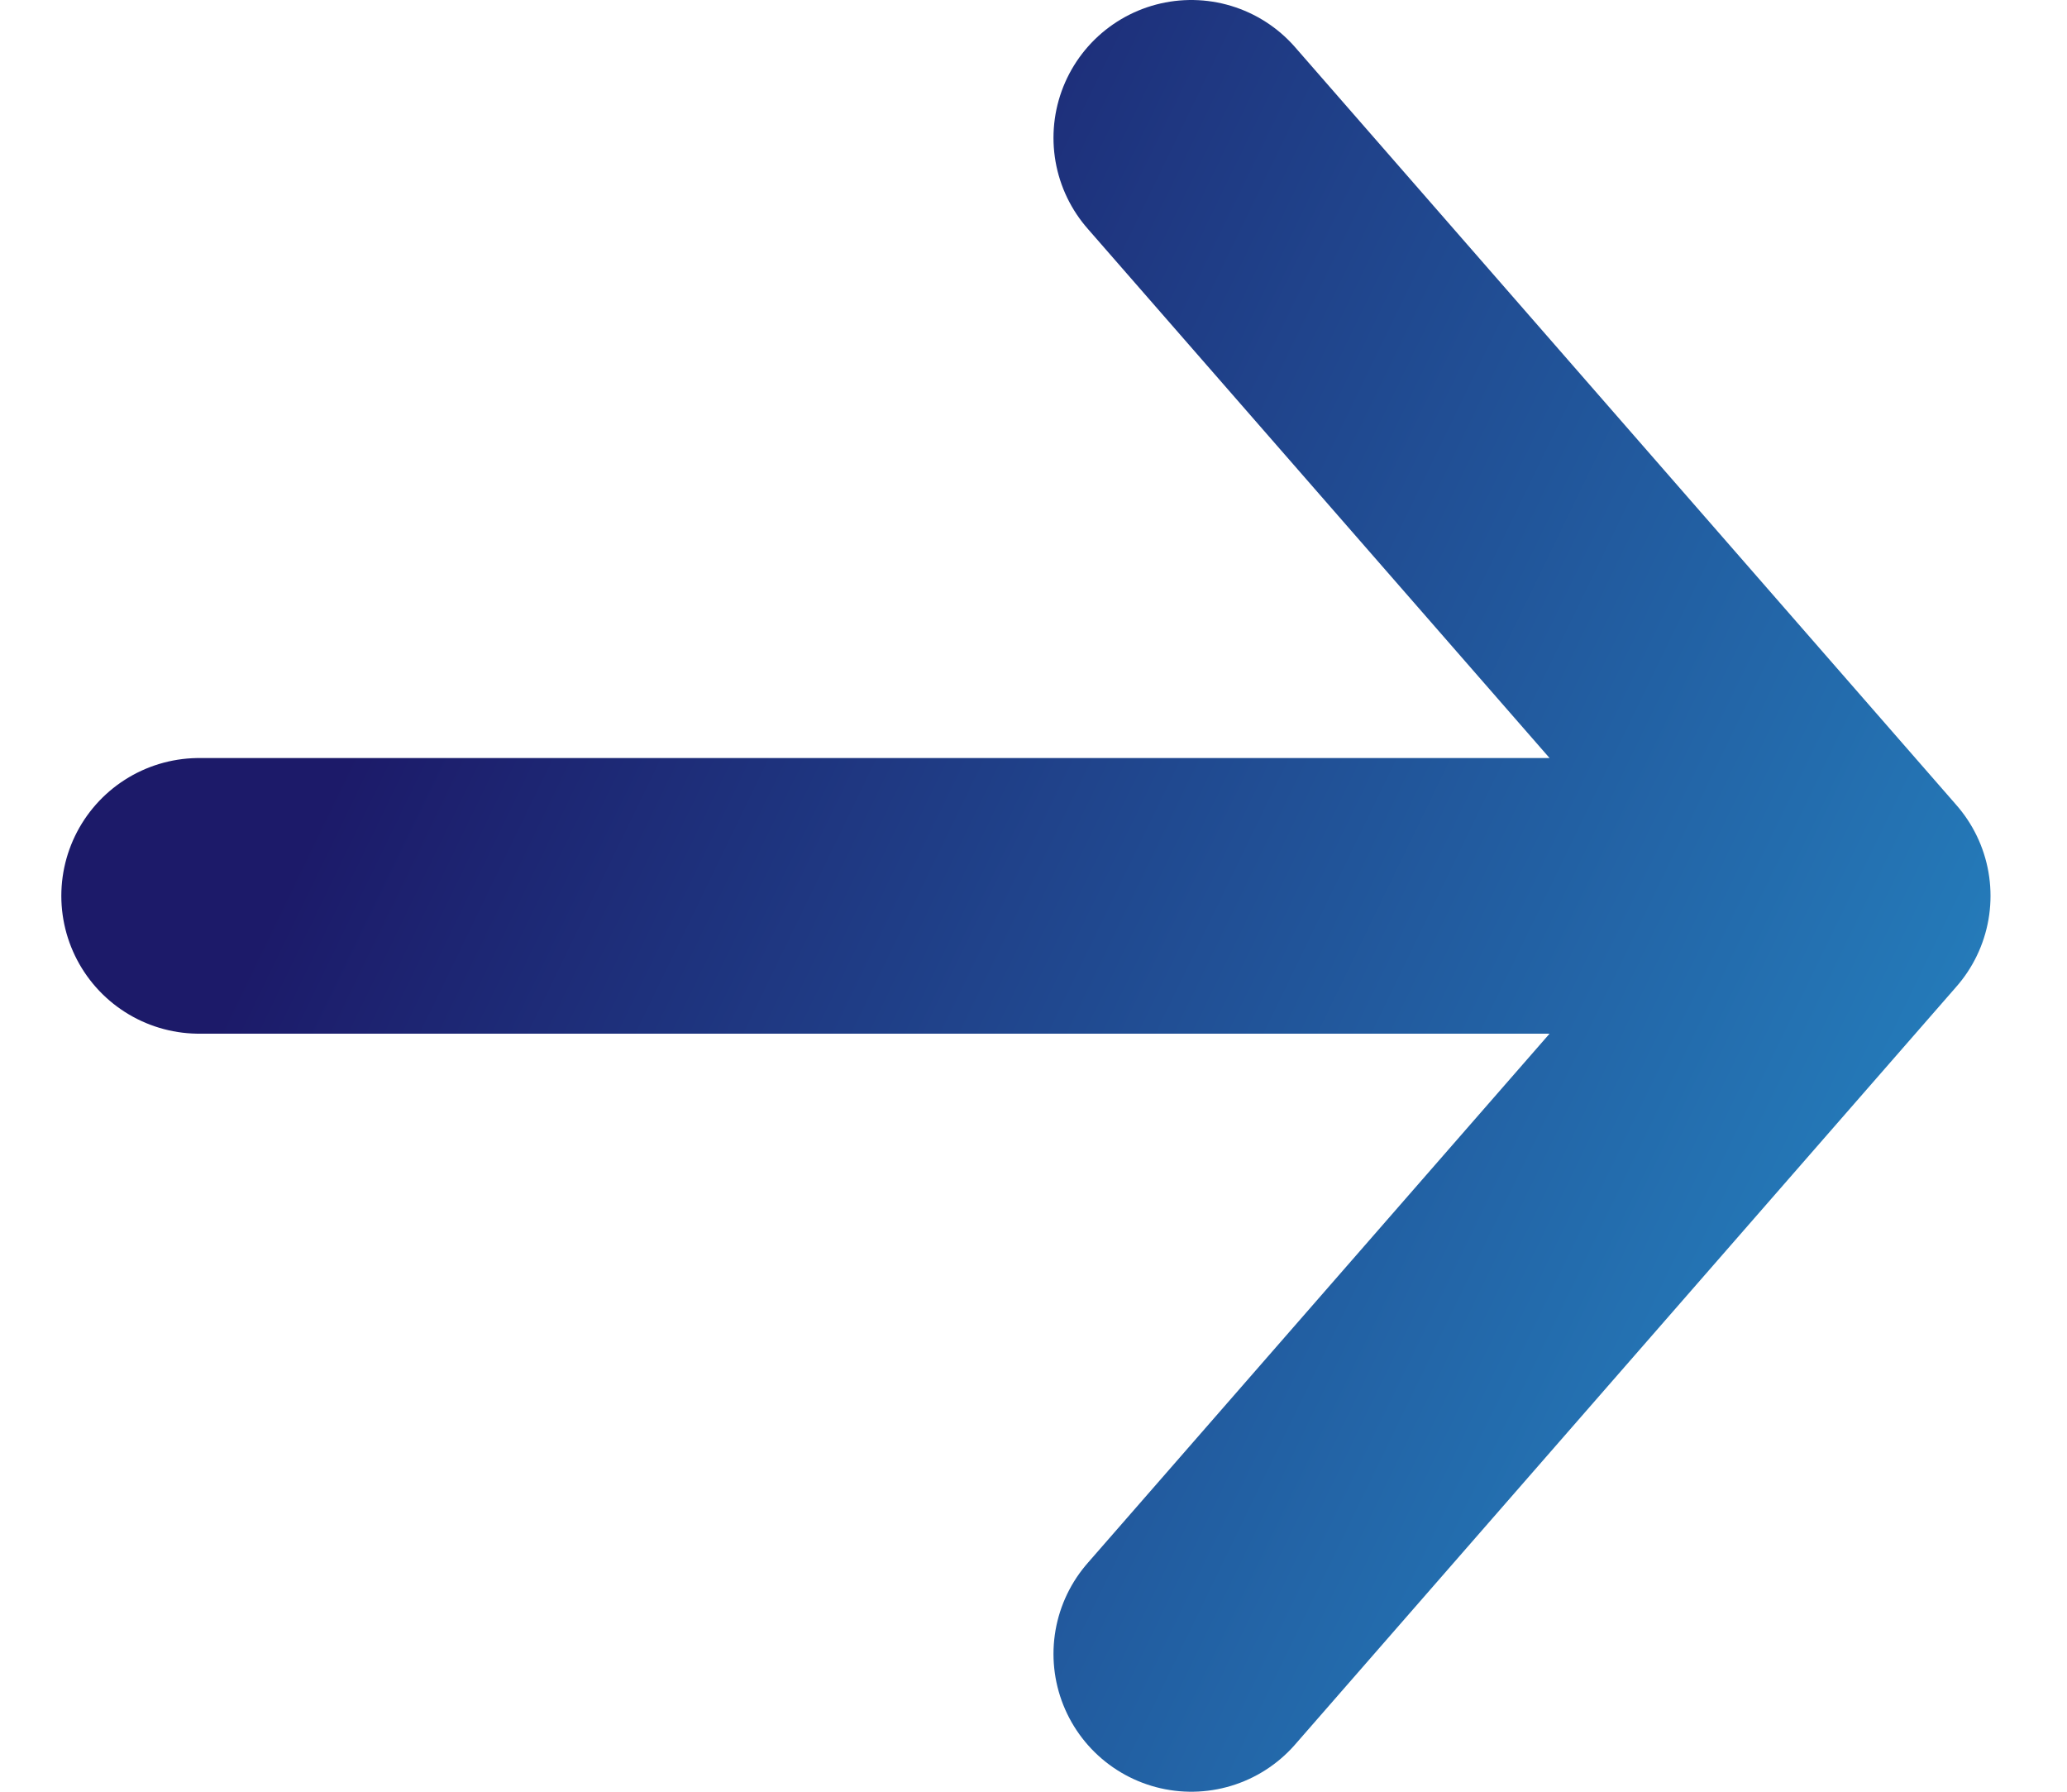 <svg width="15" height="13" viewBox="0 0 15 13" fill="none" xmlns="http://www.w3.org/2000/svg">
<g clip-path="url(#clip0_9_5021)">
<path d="M1.445 6.5H13.445M13.445 6.5L8.645 12M13.445 6.5L8.645 1" stroke="url(#paint0_linear_9_5021)" stroke-width="2" stroke-linecap="round" stroke-linejoin="round"/>
</g>
<defs>
<linearGradient id="paint0_linear_9_5021" x1="10.589" y1="21.9" x2="-2.38" y2="15.618" gradientUnits="userSpaceOnUse">
<stop stop-color="#2795CF"/>
<stop offset="1" stop-color="#1C1A69"/>
</linearGradient>
<clipPath id="clip0_9_5021">
<rect width="14" height="13" fill="white" transform="translate(0.445)"/>
</clipPath>
</defs>
</svg>
